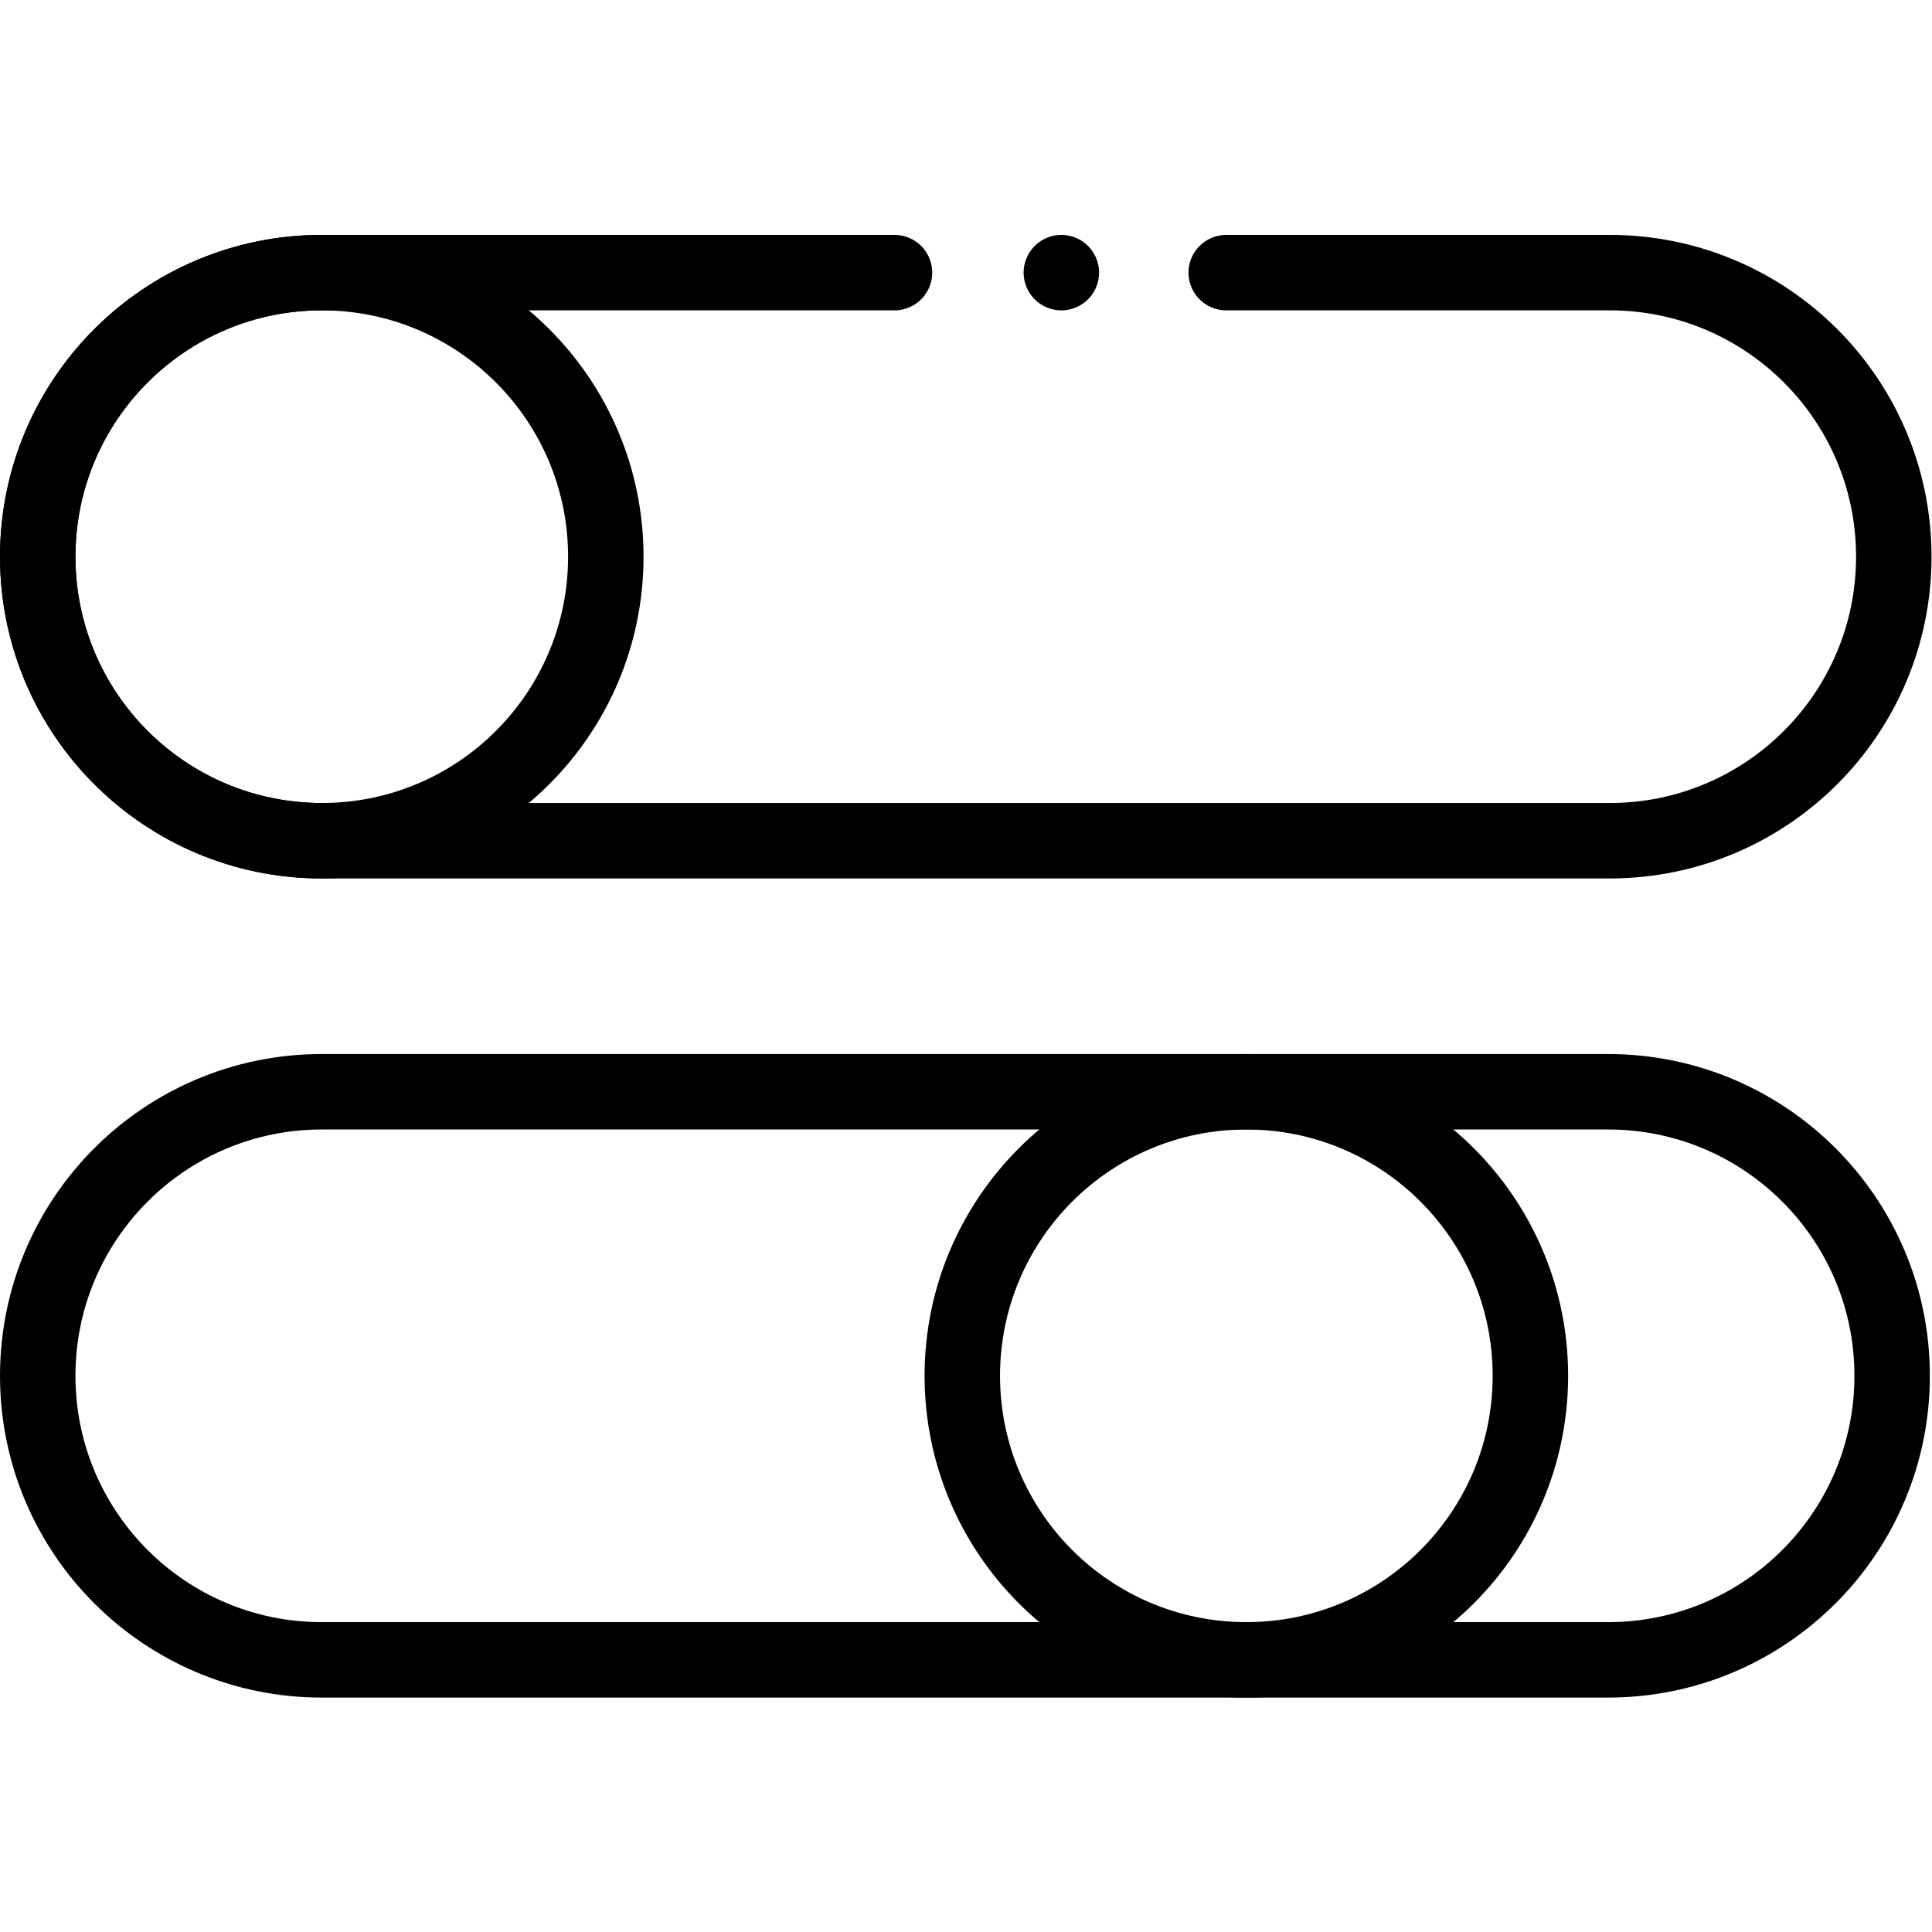 <?xml version="1.0" encoding="UTF-8" standalone="no"?>
<!-- Created with Inkscape (http://www.inkscape.org/) -->

<svg
   version="1.1"
   id="svg99"
   xml:space="preserve"
   width="682.667"
   height="682.667"
   viewBox="0 0 682.667 682.667"
   xmlns="http://www.w3.org/2000/svg"
   xmlns:svg="http://www.w3.org/2000/svg"><defs
     id="defs103"><clipPath
       clipPathUnits="userSpaceOnUse"
       id="clipPath113"><path
         d="M 0,512 H 512 V 0 H 0 Z"
         id="path111" /></clipPath></defs><g
     id="g105"
     transform="matrix(1.333,0,0,-1.333,0,682.667)"><g
       id="g107"><g
         id="g109"
         clip-path="url(#clipPath113)"><g
           id="g115"
           transform="translate(237.107,439.86)"><path
             d="m 0,0 h -151.813 c -41.584,0 -75.294,-33.71 -75.294,-75.294 0,-41.584 33.71,-75.294 75.294,-75.294 h 341.412 c 41.584,0 75.294,33.71 75.294,75.294 C 264.893,-33.71 231.183,0 189.599,0 H 87.939"
             style="fill:none;stroke:#000000;stroke-width:20;stroke-linecap:round;stroke-linejoin:round;stroke-miterlimit:10;stroke-dasharray:none;stroke-opacity:1"
             id="path117" /></g><g
           id="g119"
           transform="translate(426.269,72.14)"><path
             d="m 0,0 h -340.975 c -41.583,0 -75.294,33.71 -75.294,75.294 0,41.584 33.711,75.294 75.294,75.294 H 0 c 41.584,0 75.294,-33.71 75.294,-75.294 C 75.294,33.71 41.584,0 0,0 Z"
             style="fill:none;stroke:#000000;stroke-width:20;stroke-linecap:round;stroke-linejoin:round;stroke-miterlimit:10;stroke-dasharray:none;stroke-opacity:1"
             id="path121" /></g><g
           id="g123"
           transform="translate(160.588,364.566)"><path
             d="m 0,0 c 0,-41.583 -33.71,-75.294 -75.294,-75.294 -41.584,0 -75.294,33.711 -75.294,75.294 0,41.584 33.71,75.294 75.294,75.294 C -33.71,75.294 0,41.584 0,0 Z"
             style="fill:none;stroke:#000000;stroke-width:20;stroke-linecap:round;stroke-linejoin:round;stroke-miterlimit:10;stroke-dasharray:none;stroke-opacity:1"
             id="path125" /></g><g
           id="g127"
           transform="translate(405.673,147.434)"><path
             d="m 0,0 c 0,-41.584 -33.71,-75.294 -75.294,-75.294 -41.584,0 -75.294,33.71 -75.294,75.294 0,41.583 33.71,75.294 75.294,75.294 C -33.71,75.294 0,41.583 0,0 Z"
             style="fill:none;stroke:#000000;stroke-width:20;stroke-linecap:round;stroke-linejoin:round;stroke-miterlimit:10;stroke-dasharray:none;stroke-opacity:1"
             id="path129" /></g><g
           id="g131"
           transform="translate(281.34,439.86)"><path
             d="M 0,0 V 0"
             style="fill:none;stroke:#000000;stroke-width:20;stroke-linecap:round;stroke-linejoin:round;stroke-miterlimit:10;stroke-dasharray:none;stroke-opacity:1"
             id="path133" /></g></g></g></g></svg>
